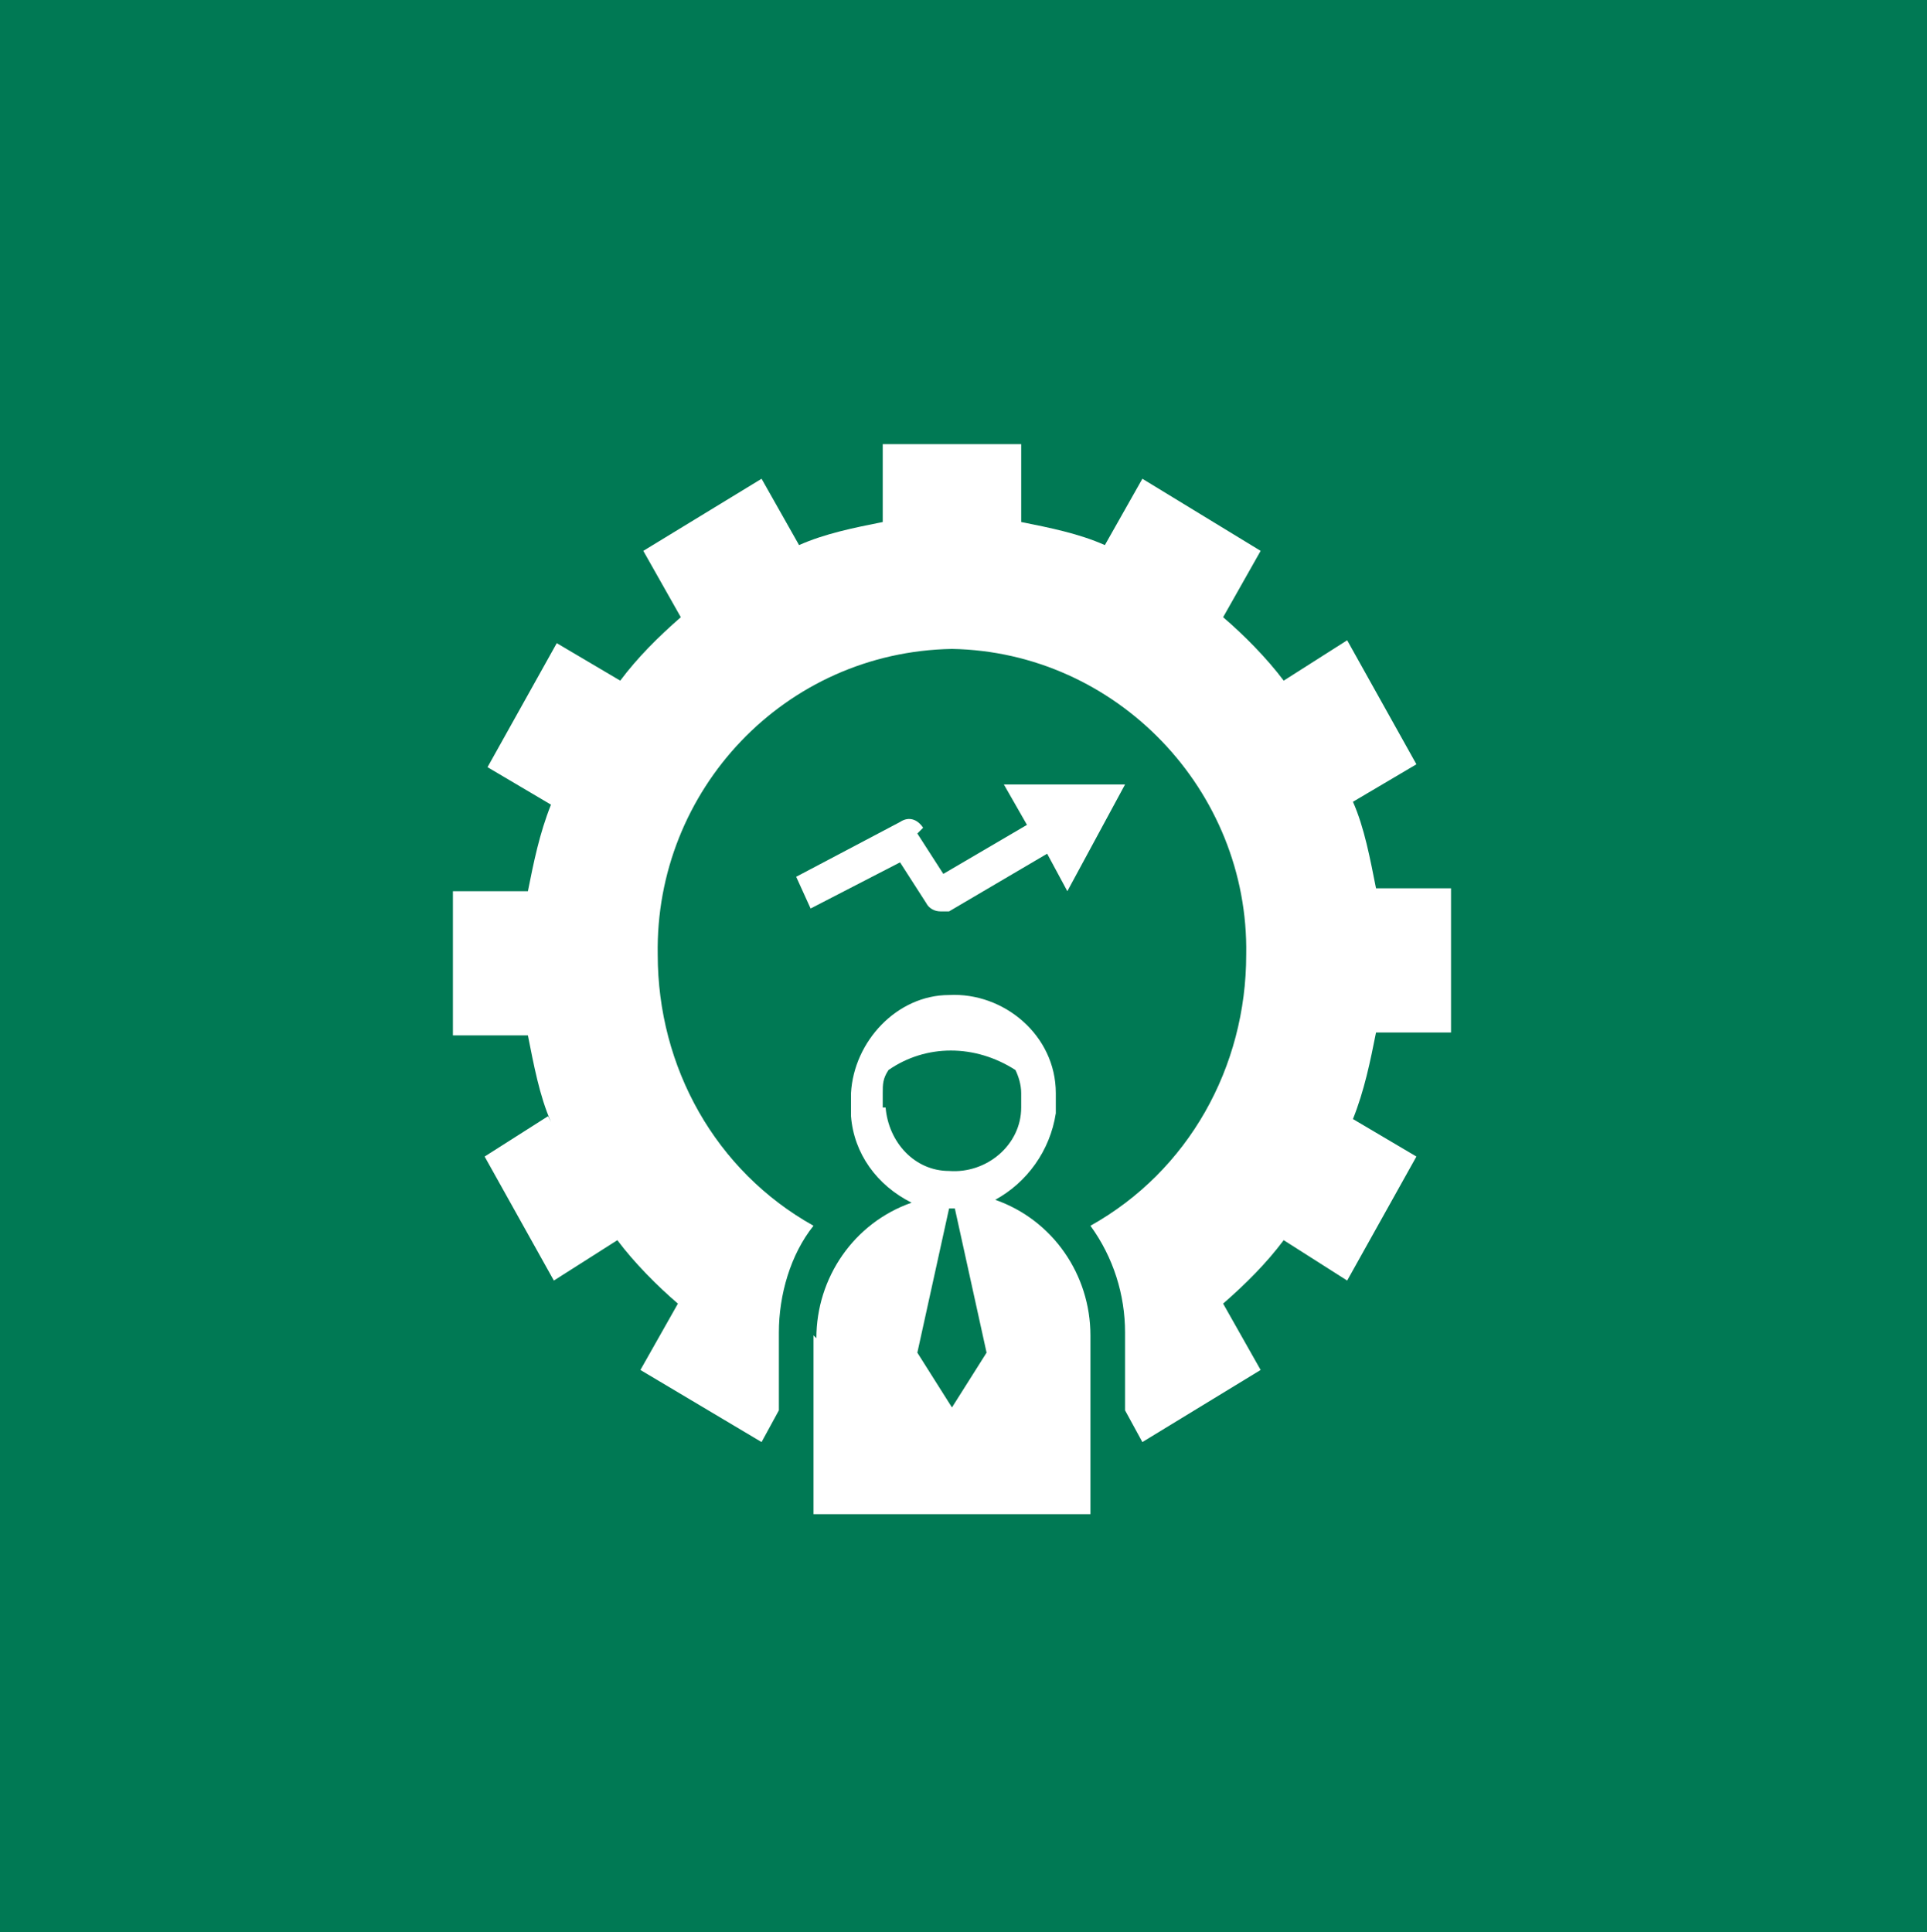 <?xml version="1.0" encoding="UTF-8"?>
<svg id="Layer_1" xmlns="http://www.w3.org/2000/svg" version="1.1" viewBox="0 0 66.8 67">
  <!-- Generator: Adobe Illustrator 29.0.1, SVG Export Plug-In . SVG Version: 2.1.0 Build 192)  -->
  <defs>
    <style>
      .st0 {
        fill: #007954;
      }

      .st1 {
        fill: #fff;
      }

      .st2 {
        display: none;
      }
    </style>
  </defs>
  <g>
    <g id="Layer_2">
      <g id="Layer_2-2">
        <rect class="st0" x="-.2" y="0" width="67" height="67"/>
      </g>
    </g>
    <g id="noun-market-analysis-1033158" class="st2">
      <path id="Path_5" class="st1" d="M50.2,45.9l-8.6-9.1c1.2-2.2,1.9-4.8,1.9-7.3,0-8.1-6.3-14.6-14.1-14.6s-14,6.6-14,14.6,6.3,14.7,14,14.7,5-.7,7.2-2.1l8.6,9c.7.7,1.6,1.1,2.5,1.1s1.9-.4,2.5-1.1c.7-.7,1-1.6,1-2.6s-.4-1.9-1.1-2.6h.1ZM17.2,29.5c-.1-6.9,5.3-12.5,12.2-12.7,6.9.2,12.3,5.8,12.2,12.7,0,6.9-5.3,12.5-12.2,12.7-6.9-.2-12.3-5.8-12.2-12.7ZM48.9,49.7c-.6.6-1.7.7-2.3,0h0l-8.4-8.7c.9-.7,1.6-1.6,2.3-2.4l8.4,8.8c.3.3.5.8.5,1.2s-.2.9-.5,1.2h0Z"/>
      <path id="Path_6" class="st1" d="M39.9,34.2v-2.3h-4.2v7.5c1.9-1.3,3.3-3.1,4.2-5.2Z"/>
      <path id="Path_7" class="st1" d="M23.1,39.5v-9.5h-4.2v4.4c.9,2.1,2.3,3.8,4.2,5.1Z"/>
      <path id="Path_8" class="st1" d="M28.7,23h-4.2v17.3c1.3.6,2.7,1,4.2,1.1,0,0,0-18.4,0-18.4Z"/>
      <path id="Path_9" class="st1" d="M34.3,26.9h-4.2v14.5c1.5,0,2.9-.5,4.2-1.1v-13.4Z"/>
    </g>
  </g>
  <path id="Path_129" class="st1" d="M28.2,46.3v6.2h9.6v-6.2c0-2.1-1.3-4-3.3-4.7,1.1-.6,1.9-1.7,2.1-3,0-.1,0-.3,0-.4,0-.1,0-.2,0-.3,0-2-1.8-3.5-3.7-3.4-1.8,0-3.3,1.6-3.4,3.4,0,.1,0,.2,0,.4,0,.1,0,.3,0,.4.1,1.3.9,2.4,2.1,3-2,.7-3.3,2.6-3.3,4.7ZM33,48.8l-1.2-1.9,1.1-5s0,0,.1,0,0,0,.1,0l1.1,5-1.2,1.9ZM30.6,38.4c0,0,0-.2,0-.3,0,0,0-.2,0-.2,0-.3,0-.5.2-.8,1.3-.9,3-.9,4.4,0,.1.2.2.5.2.8,0,0,0,.1,0,.2,0,0,0,.2,0,.3,0,1.3-1.2,2.3-2.5,2.2-1.2,0-2.1-1-2.2-2.2h0Z"/>
  <path id="Path_130" class="st1" d="M32,28.7c-.2-.3-.5-.4-.8-.2l-3.6,1.9.5,1.1,3.1-1.6.9,1.4c.1.2.3.3.5.3.1,0,.2,0,.3,0l3.4-2,.7,1.3,2-3.7h-4.2l.8,1.4-2.9,1.7-.9-1.4Z"/>
  <path id="Path_131" class="st1" d="M19,38.7l-2.2,1.4,2.4,4.3,2.2-1.4c.6.8,1.4,1.6,2.1,2.2l-1.3,2.3,4.2,2.5.6-1.1v-2.7c0-1.3.4-2.7,1.2-3.7-3.4-1.9-5.4-5.5-5.4-9.4-.1-5.7,4.4-10.5,10.2-10.6,5.7.1,10.3,4.9,10.2,10.6,0,3.9-2,7.5-5.4,9.4.8,1.1,1.2,2.4,1.2,3.7v2.7l.6,1.1,4.1-2.5-1.3-2.3c.8-.7,1.5-1.4,2.1-2.2l2.2,1.4,2.4-4.3-2.2-1.3c.4-1,.6-2,.8-3h2.6v-5h-2.6c-.2-1-.4-2.1-.8-3l2.2-1.3-2.4-4.3-2.2,1.4c-.6-.8-1.4-1.6-2.1-2.2l1.3-2.3-4.1-2.5-1.3,2.3c-.9-.4-1.9-.6-2.9-.8v-2.7h-4.8v2.7c-1,.2-2,.4-2.9.8l-1.3-2.3-4.1,2.5,1.3,2.3c-.8.7-1.5,1.4-2.1,2.2l-2.2-1.3-2.4,4.3,2.2,1.3c-.4,1-.6,2-.8,3h-2.6v5h2.6c.2,1,.4,2.1.8,3Z"/>
</svg>